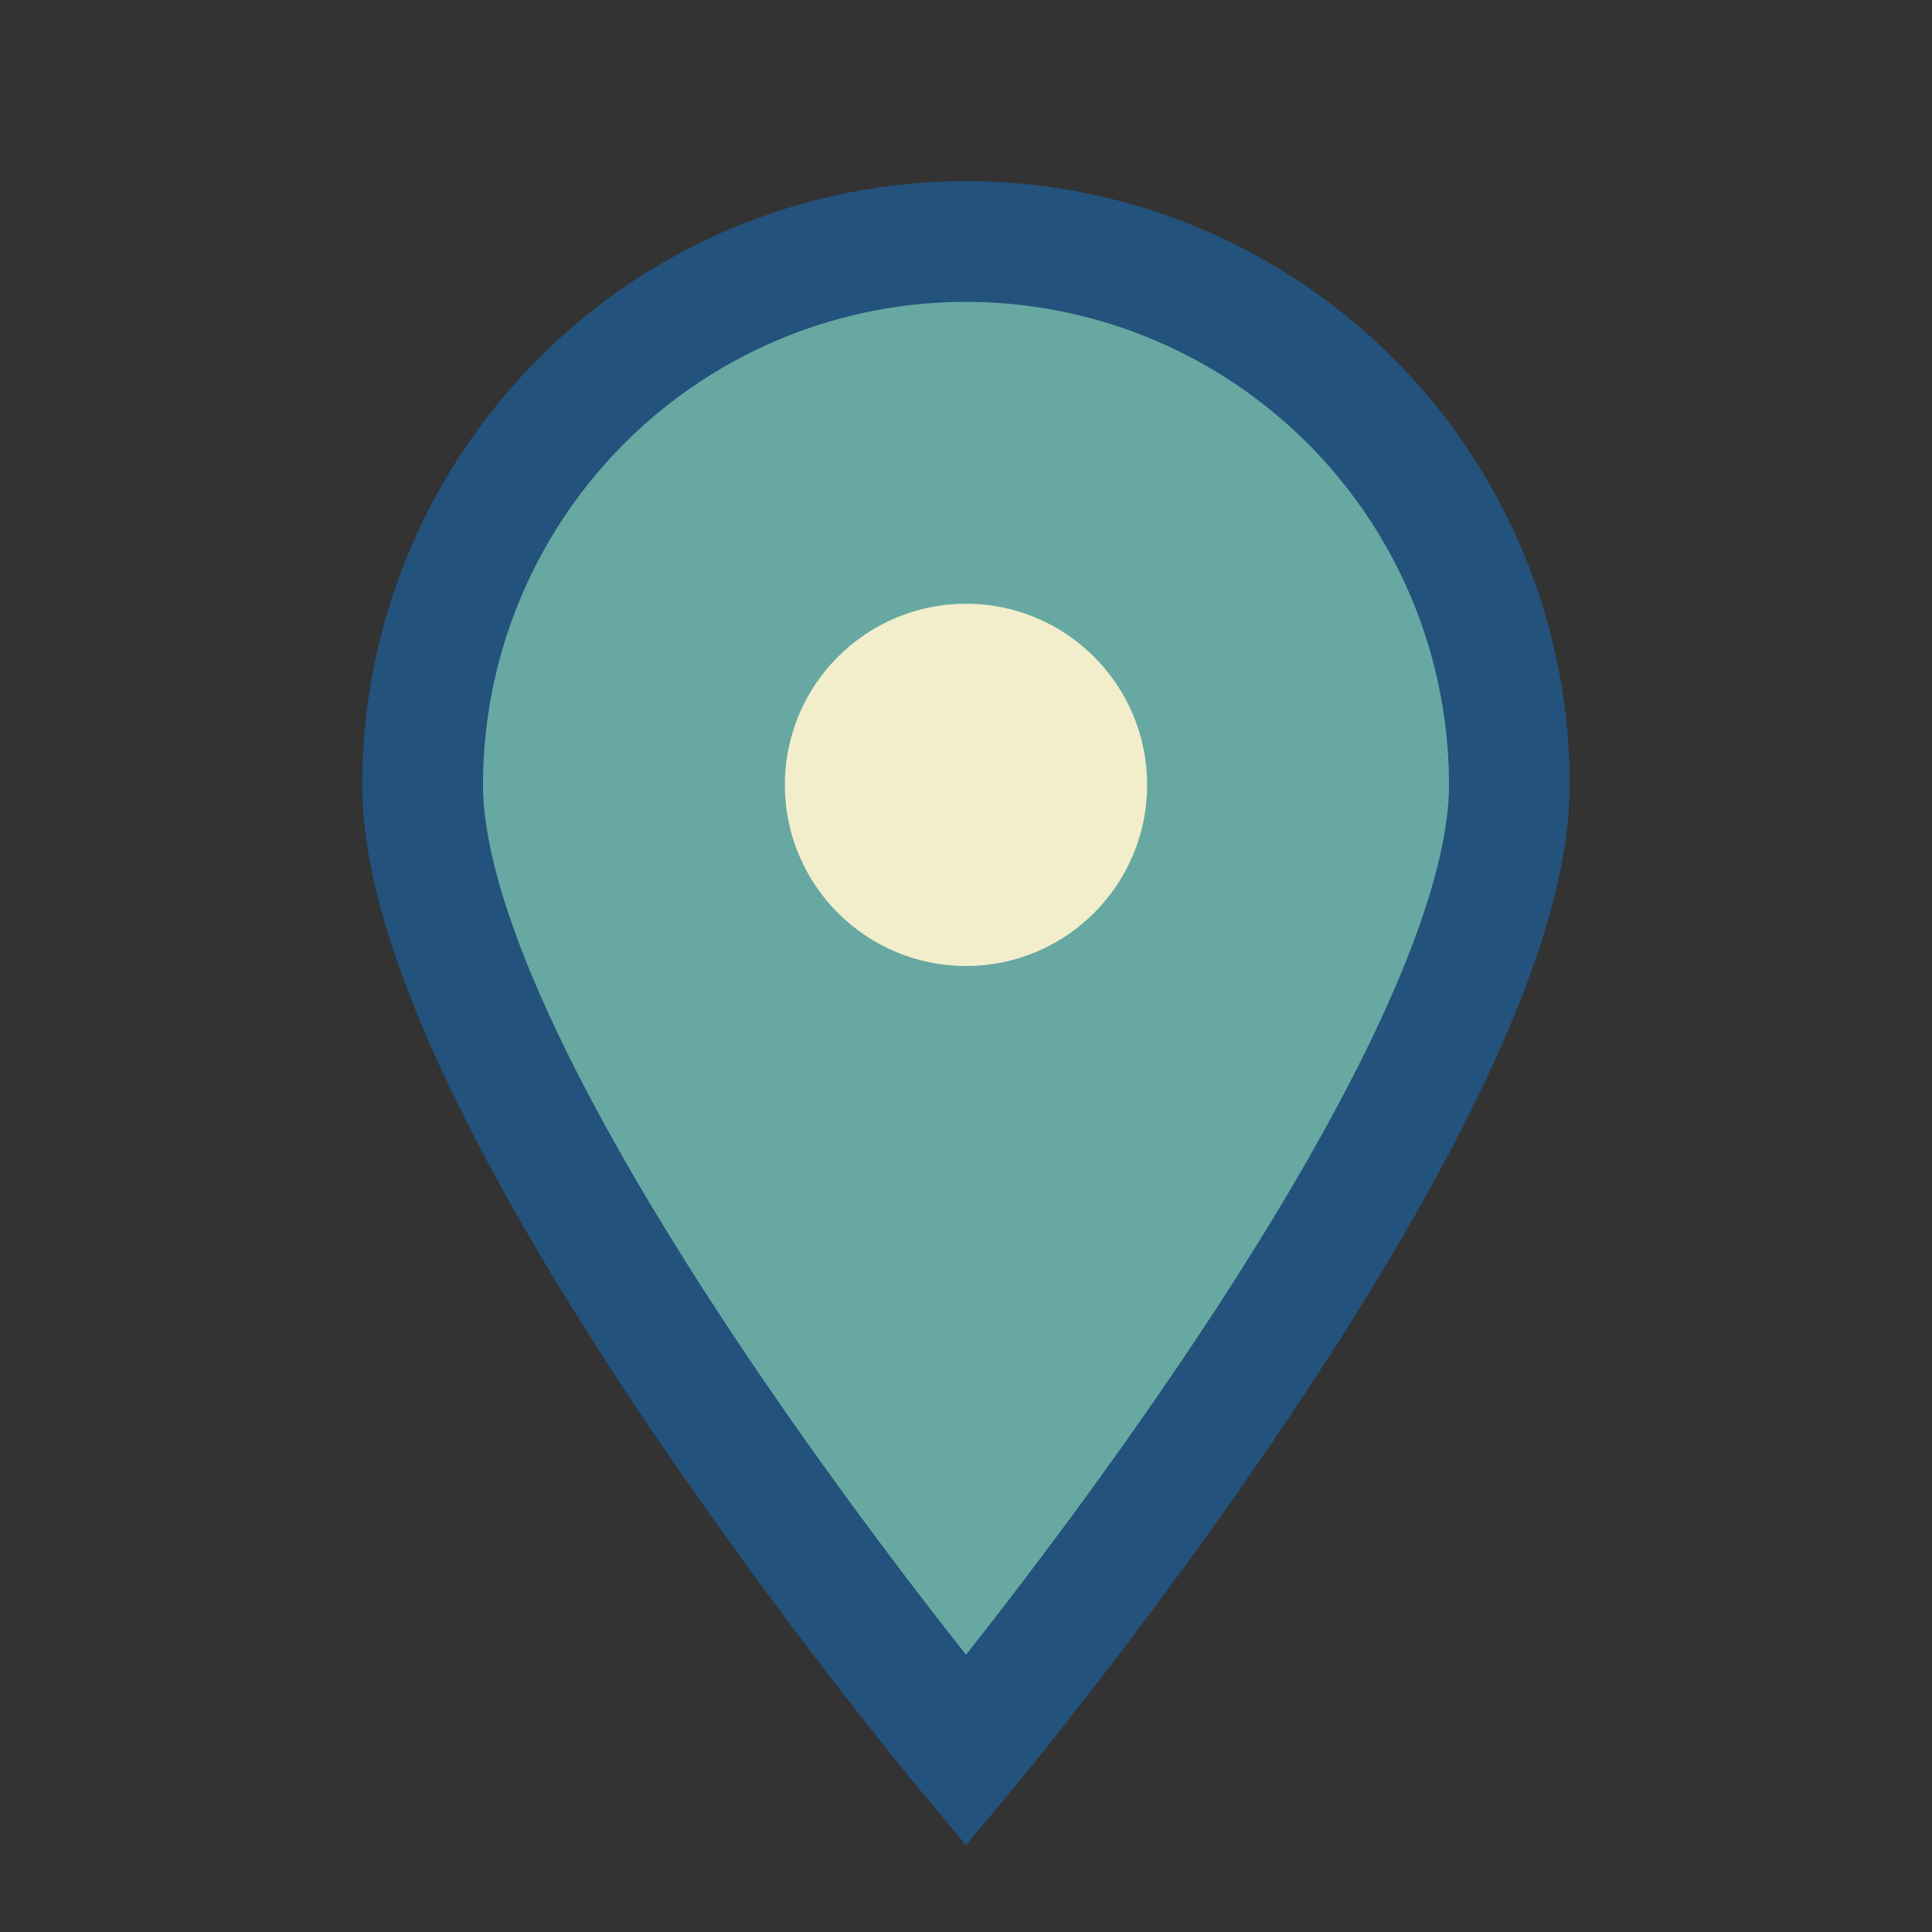 <?xml version="1.0" encoding="UTF-8"?>
<svg xmlns="http://www.w3.org/2000/svg" width="32" height="32" viewBox="0 0 32 32"><rect x="0" y="0" width="32" height="32" fill="#333333" stroke="none"/><path d="M16 29s9-10.8 9-16A9 9 0 1 0 7 13c0 5.2 9 16 9 16z" fill="#67A8A2" stroke="#23527C" stroke-width="2"/><circle cx="16" cy="13" r="3" fill="#F2EECB"/></svg>